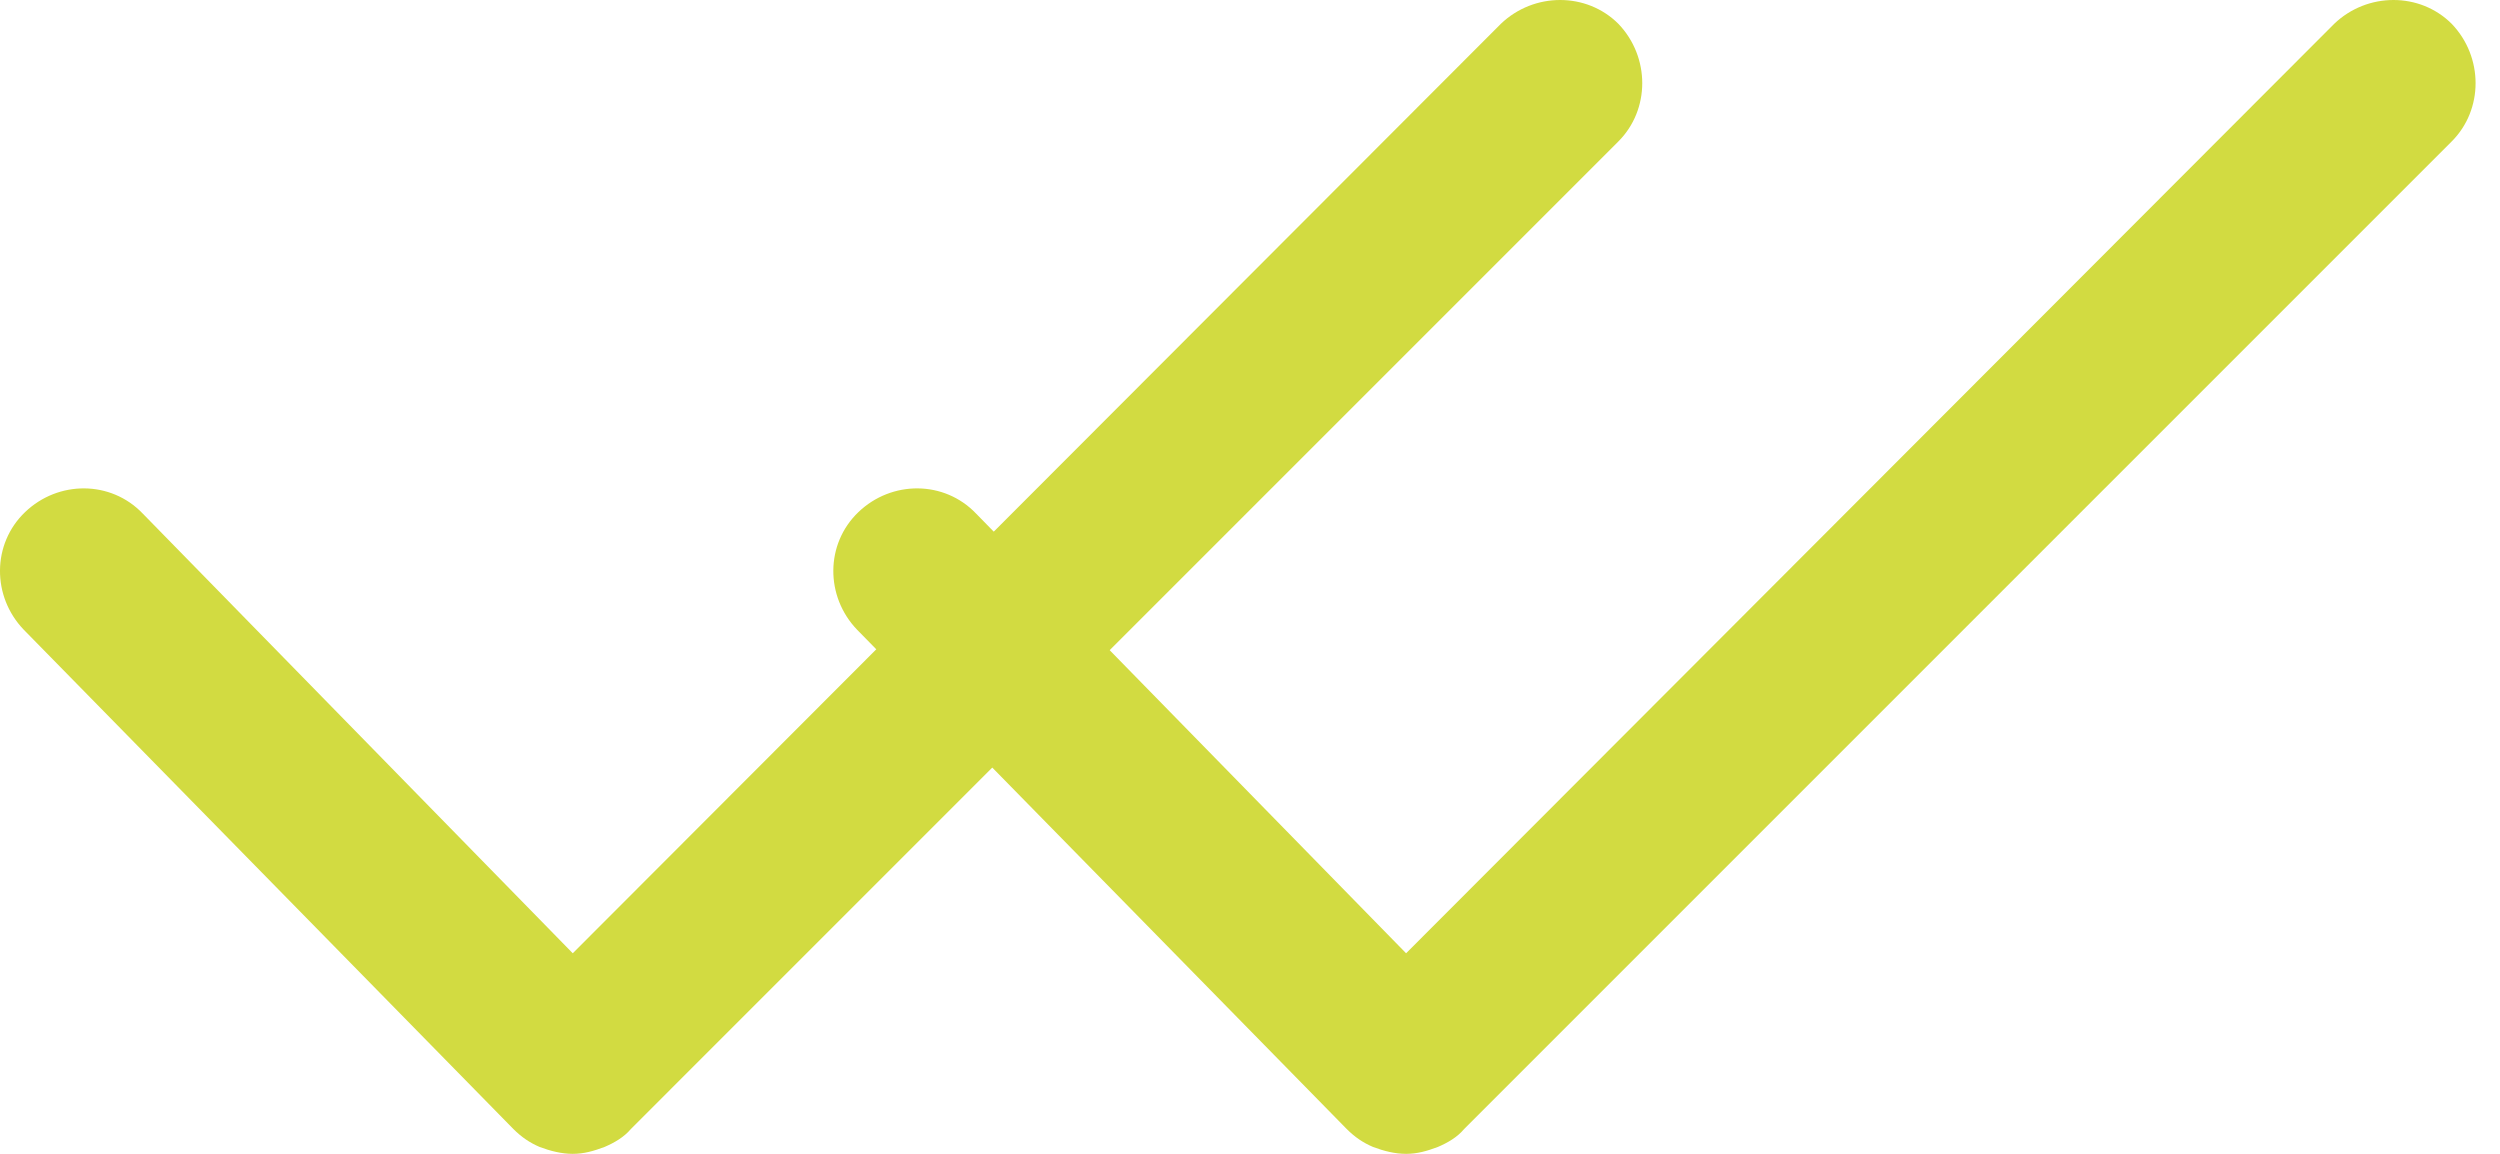 <?xml version="1.0" encoding="UTF-8"?> <svg xmlns="http://www.w3.org/2000/svg" width="39" height="18" viewBox="0 0 39 18" fill="none"><path d="M8.008 17.612C8.137 17.741 8.266 17.827 8.417 17.892C8.59 17.957 8.763 18 8.935 18C9.108 18 9.259 17.957 9.432 17.892C9.583 17.827 9.734 17.741 9.842 17.612L25.247 2.206C25.743 1.71 25.743 0.89 25.247 0.372C24.751 -0.124 23.931 -0.124 23.413 0.372L8.935 14.871L2.225 8.01C1.729 7.492 0.909 7.492 0.391 7.989C-0.127 8.485 -0.127 9.305 0.37 9.823L8.008 17.612Z" fill="#D2DB41"></path><path d="M21.008 17.612C21.137 17.741 21.266 17.827 21.418 17.892C21.59 17.957 21.763 18 21.935 18C22.108 18 22.259 17.957 22.432 17.892C22.583 17.827 22.734 17.741 22.841 17.612L38.247 2.206C38.743 1.71 38.743 0.89 38.247 0.372C37.751 -0.124 36.931 -0.124 36.413 0.372L21.935 14.871L15.225 8.01C14.729 7.492 13.909 7.492 13.391 7.989C12.873 8.485 12.873 9.305 13.37 9.823L21.008 17.612Z" fill="#D2DB41"></path></svg> 